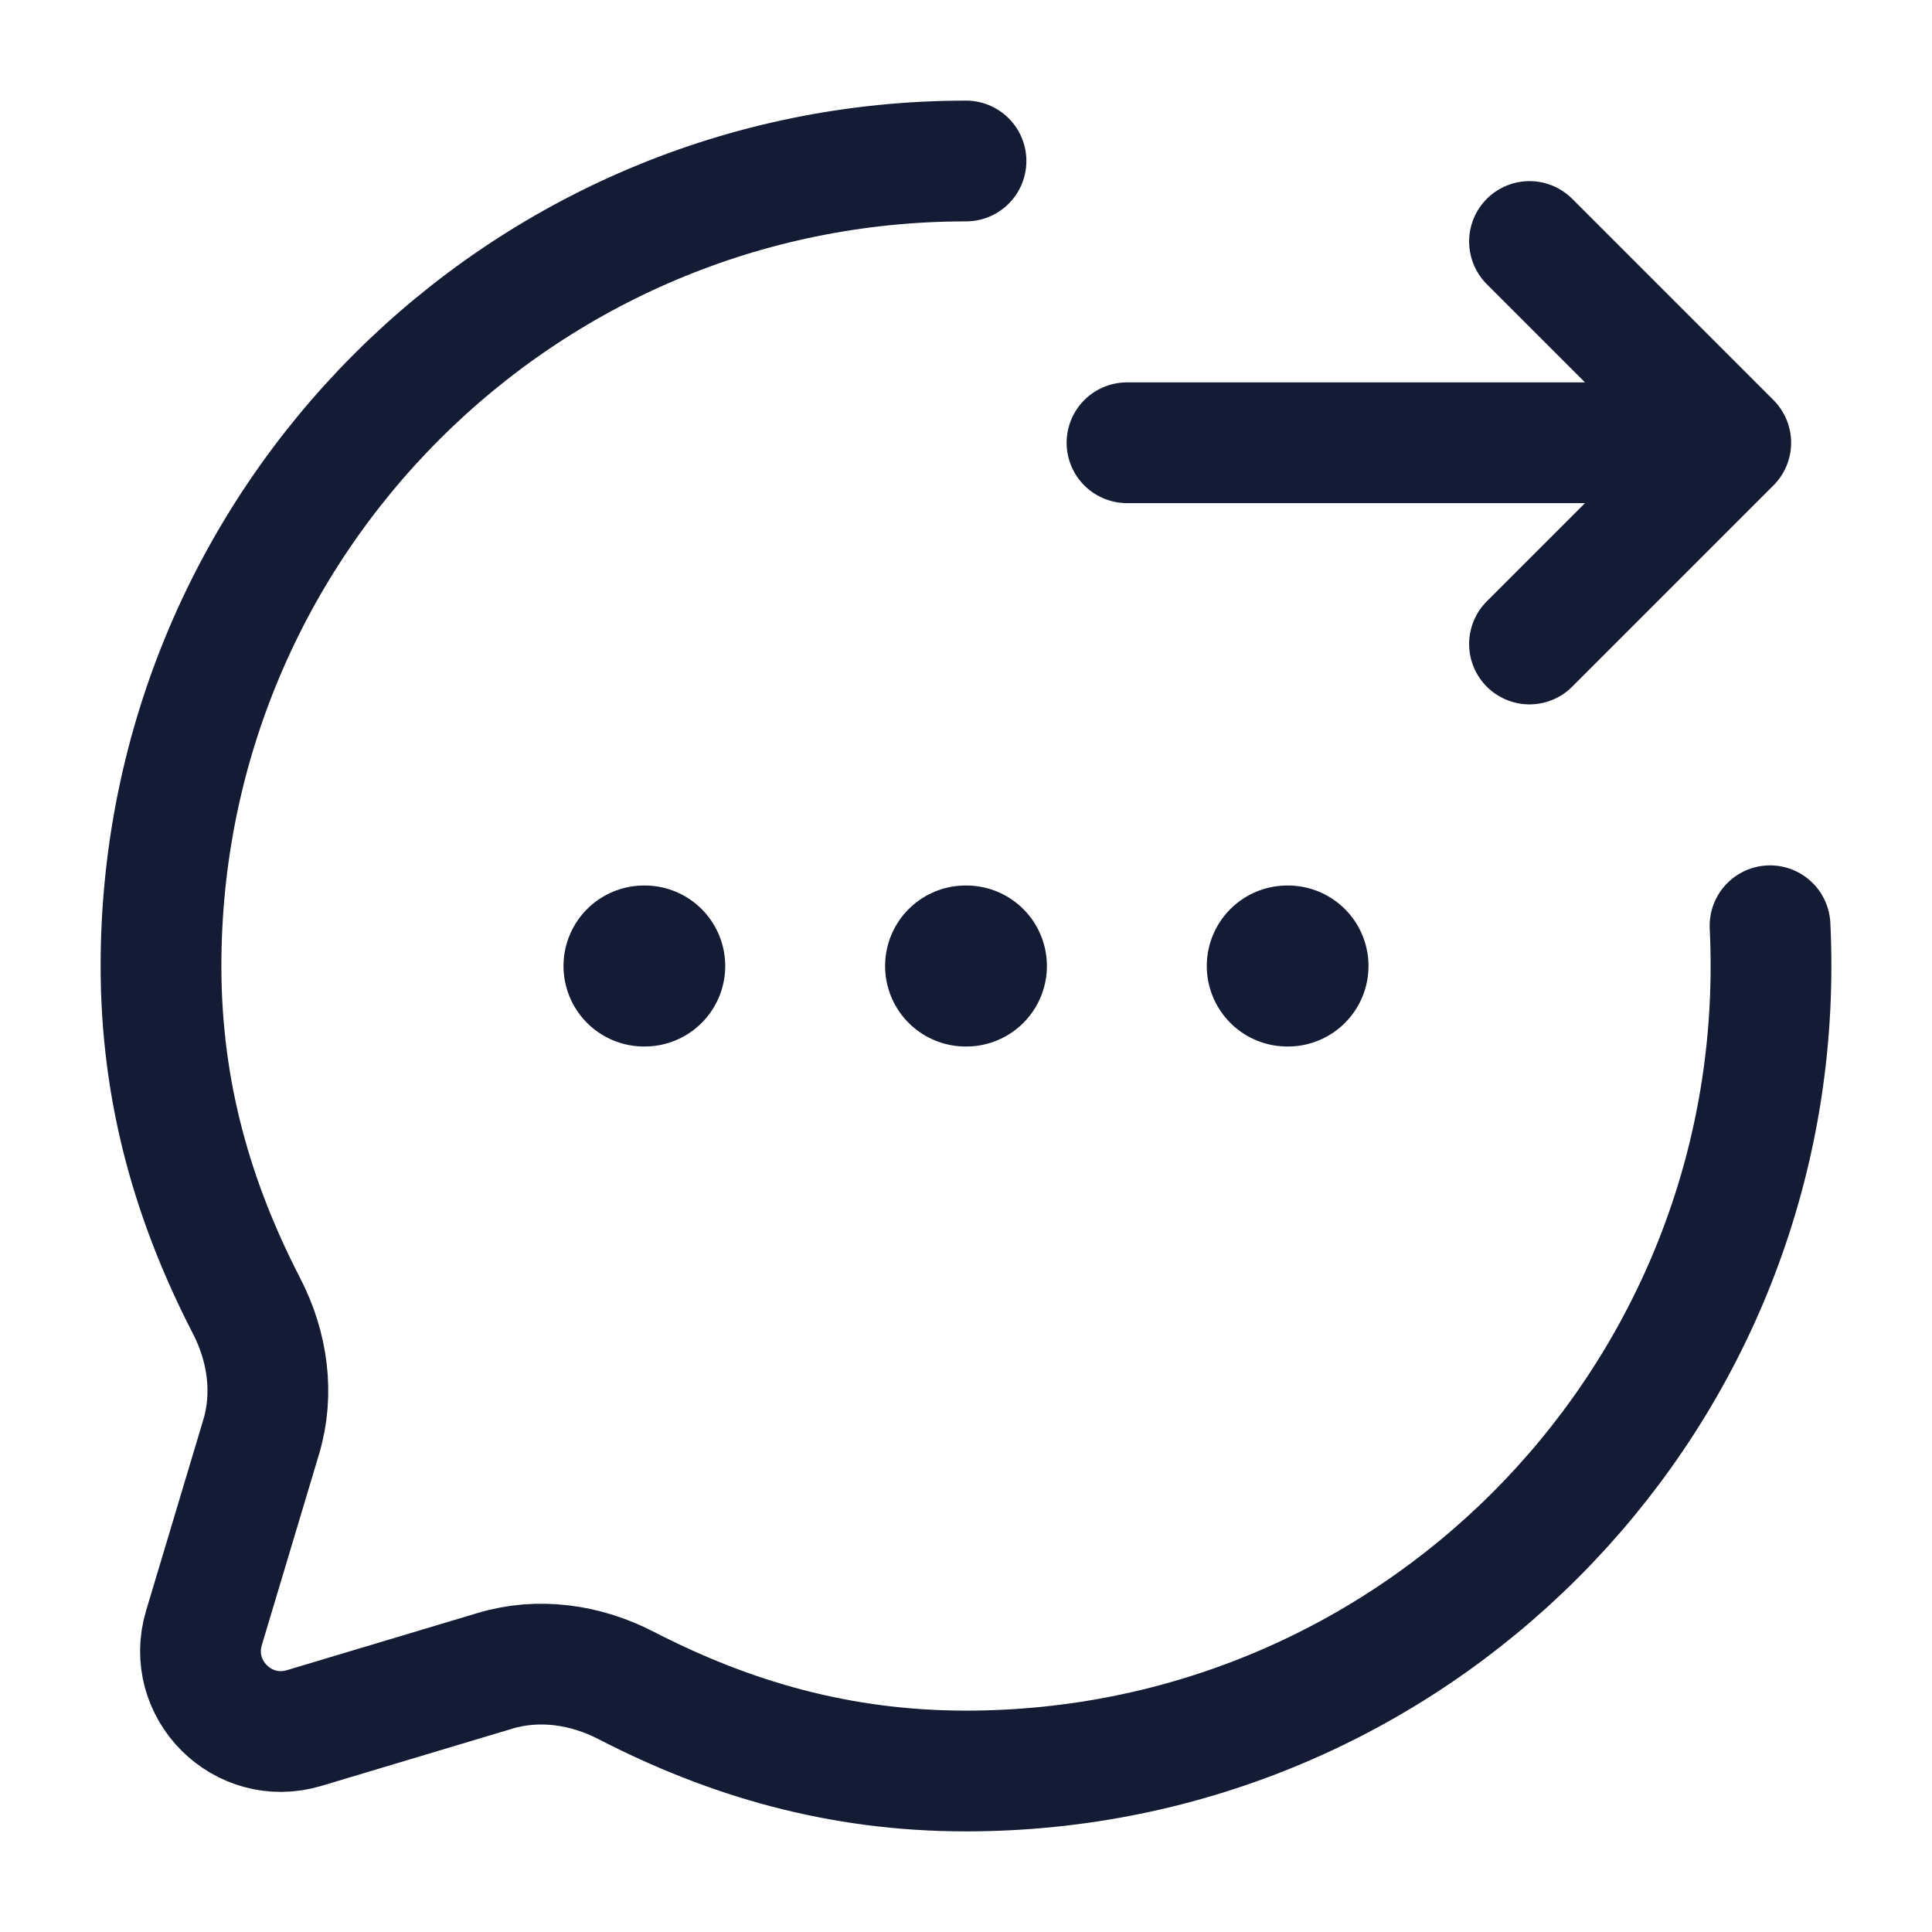 <svg width="24" height="24" viewBox="0 0 24 24" fill="none" xmlns="http://www.w3.org/2000/svg">
<path d="M11.995 12H12.005M15.991 12H16M8 12H8.009" stroke="#141B34" stroke-width="2" stroke-linecap="round" stroke-linejoin="round"/>
<path d="M12 2C6.477 2 2 6.477 2 12C2 13.576 2.402 14.941 3.064 16.225C3.324 16.728 3.407 17.31 3.244 17.852L2.534 20.221C2.305 20.984 3.016 21.695 3.779 21.466L6.148 20.756C6.69 20.593 7.272 20.676 7.775 20.936C9.059 21.598 10.424 22 12 22C17.523 22 22 17.523 22 12C22 11.832 21.996 11.666 21.988 11.5" stroke="#141B34" stroke-width="1.5" stroke-linecap="round" stroke-linejoin="round"/>
<path d="M19 3L21.5 5.5L19 3ZM19 8L21.5 5.5L19 8Z" fill="#D9D9D9"/>
<path d="M19 3L21.5 5.5L19 8M14 5.5L20.891 5.5" stroke="#141B34" stroke-width="1.5" stroke-linecap="round" stroke-linejoin="round"/>
</svg>
